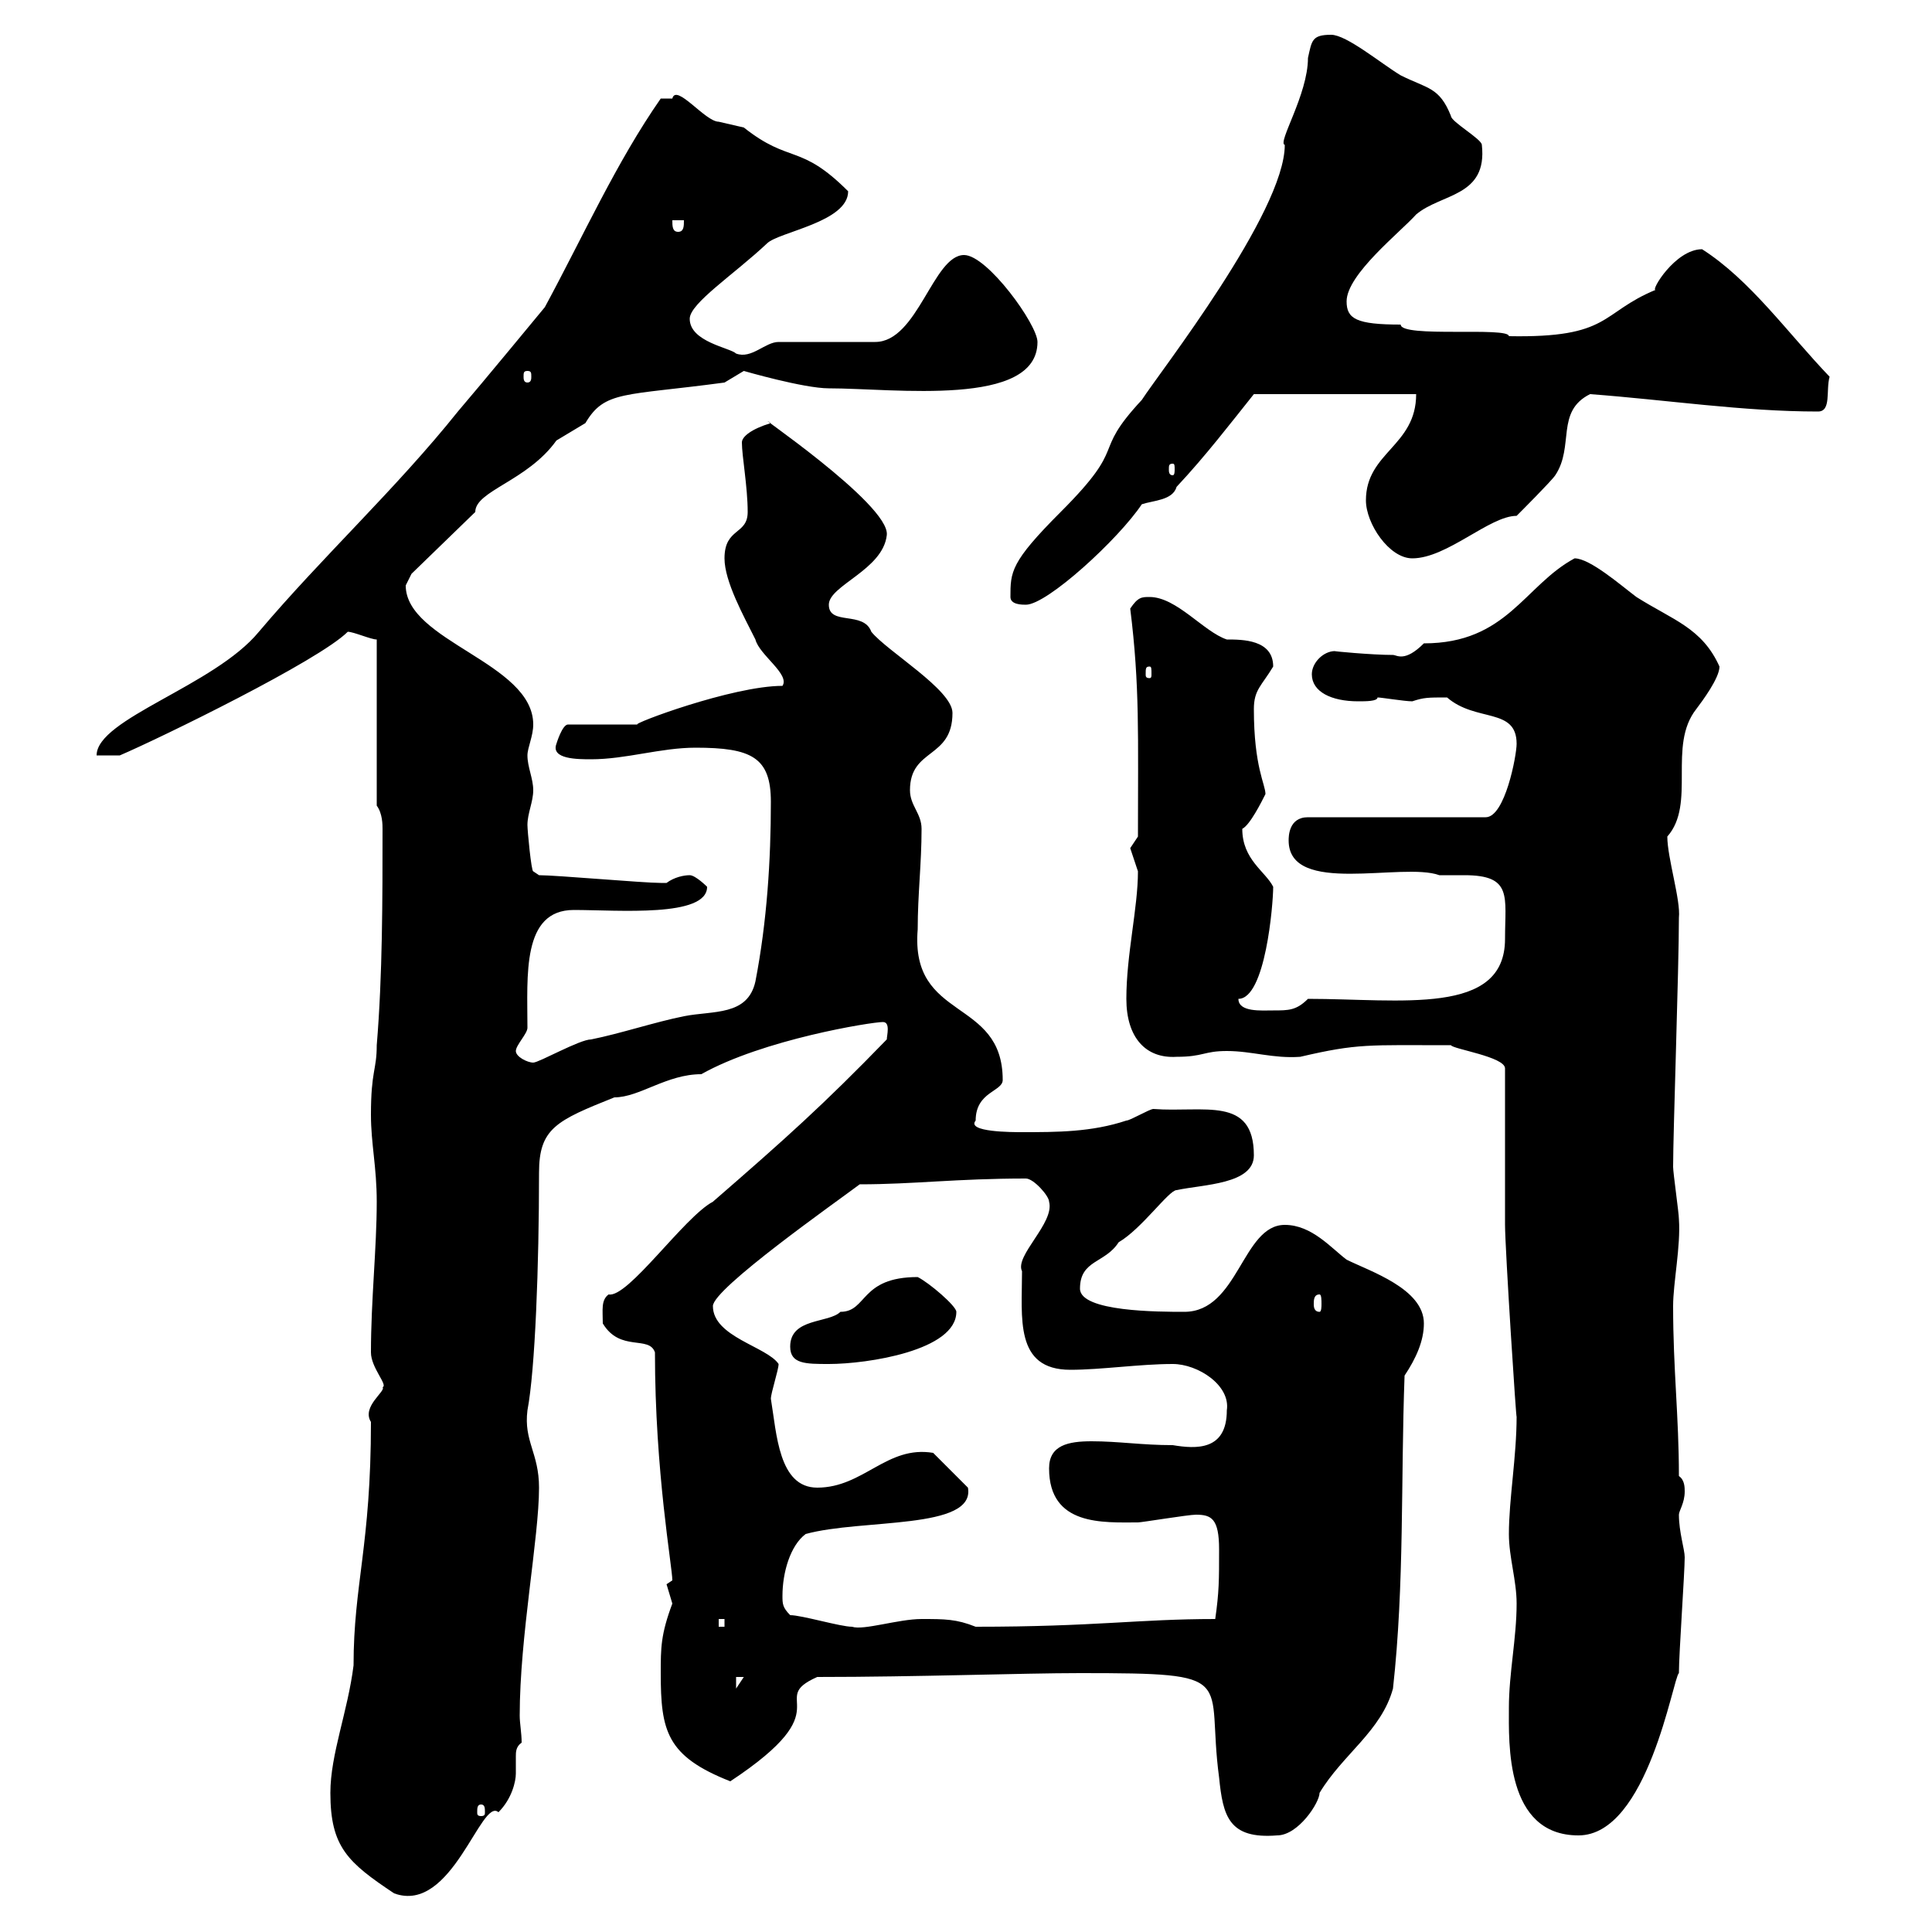 <svg xmlns="http://www.w3.org/2000/svg" xmlns:xlink="http://www.w3.org/1999/xlink" width="300" height="300"><path d="M51.30 278.40C51.30 286.80 54 289.20 61.20 294C70.20 297.30 74.70 279 77.40 281.40C79.50 279.30 80.10 276.60 80.10 275.40C80.10 274.20 80.10 273.60 80.10 272.70C80.10 272.10 80.10 271.20 81 270.60C81 269.10 80.70 267.60 80.70 266.40C80.70 254.10 83.70 238.80 83.70 231C83.70 225.60 81.30 223.80 81.90 219C83.10 212.70 83.70 196.50 83.70 182.10C83.70 175.20 86.40 174 95.40 170.40C99.30 170.40 103.50 166.80 108.90 166.80C118.50 161.40 135.30 158.70 137.10 158.70C138.30 158.70 137.70 160.80 137.70 161.40C127.80 171.60 122.10 176.70 110.70 186.60C106.20 189 97.50 201.60 94.50 201C93.30 201.90 93.60 203.40 93.60 205.50C96.30 210 100.80 207.30 101.70 210C101.70 228.60 104.40 243.30 104.40 245.40C104.40 245.40 103.50 246 103.50 246C103.50 246 104.40 249 104.40 249C102.60 253.80 102.60 255.90 102.60 259.80C102.60 268.80 103.50 272.70 113.40 276.60C131.10 264.90 118.80 264 126.90 260.40C142.50 260.40 158.70 259.80 167.70 259.80C192.90 259.80 187.20 260.40 189.30 276C189.90 282 190.80 285.60 198.30 285C201.60 285 204.90 279.90 204.90 278.40C208.50 272.40 214.50 268.80 216.30 262.20C218.10 246 217.50 229.80 218.10 213.60C219.90 210.90 221.10 208.20 221.10 205.50C221.10 200.10 212.70 197.40 209.10 195.60C206.70 193.80 203.70 190.20 199.50 190.20C192.90 190.20 192.30 203.70 183.90 203.70C180 203.70 167.70 203.70 167.70 200.10C167.70 195.60 171.60 196.20 173.70 192.90C177.30 190.80 181.50 184.80 182.70 184.80C186.90 183.90 194.70 183.90 194.70 179.40C194.70 170.10 186.90 172.80 179.10 172.20C178.50 172.20 175.50 174 174.90 174C169.50 175.80 164.10 175.80 158.70 175.80C157.20 175.80 150 175.80 151.50 174C151.50 169.50 155.70 169.50 155.70 167.70C155.70 154.80 141.30 158.70 142.50 144.30C142.50 138.90 143.10 134.10 143.10 128.70C143.10 126.30 141.30 125.10 141.30 122.70C141.30 116.10 147.90 117.90 147.90 110.70C147.90 107.10 137.70 101.10 135.30 98.10C134.10 94.80 128.70 97.20 128.70 93.90C128.70 90.90 137.10 88.50 137.70 83.10C138.30 78.30 115.50 63 119.70 65.70C116.70 66.60 115.20 67.80 115.20 68.70C115.20 70.80 116.10 75.60 116.10 79.50C116.10 83.10 112.50 81.90 112.50 86.70C112.50 90.30 115.50 95.70 117.30 99.30C117.90 101.70 122.70 104.70 121.50 106.50C113.70 106.50 97.80 112.50 99 112.50L88.20 112.50C87.30 112.50 86.40 115.50 86.40 115.50C85.50 117.90 89.70 117.90 91.80 117.90C97.20 117.90 102.60 116.10 108 116.10C116.70 116.10 119.70 117.60 119.70 124.50C119.70 133.50 119.10 143.10 117.30 152.40C116.10 157.80 110.70 156.90 106.20 157.80C101.70 158.70 96.30 160.50 91.80 161.40C90 161.40 83.70 165 82.80 165C81.90 165 80.10 164.10 80.10 163.20C80.10 162.30 81.90 160.50 81.90 159.60C81.90 151.50 81 141.30 89.10 141.30C96 141.30 109.80 142.50 109.80 137.70C109.80 137.70 108 135.90 107.10 135.90C106.20 135.90 104.70 136.20 103.50 137.10C102.60 137.10 102.60 137.10 102.60 137.10C99.90 137.10 86.40 135.90 83.70 135.90C83.70 135.90 82.80 135.30 82.80 135.30C82.50 135.30 81.90 129 81.90 128.10C81.90 126.30 82.80 124.50 82.80 122.70C82.80 120.90 81.90 119.10 81.90 117.30C81.90 116.10 82.80 114.30 82.80 112.50C82.80 102.90 63 99.60 63 90.90C63 90.90 63.90 89.10 63.90 89.10L73.80 79.50C73.80 76.20 81.90 74.70 86.40 68.40C86.40 68.40 90.90 65.70 90.90 65.70C93.90 60.60 96.90 61.50 112.50 59.40C112.50 59.40 115.50 57.60 115.50 57.60C115.50 57.60 124.80 60.30 128.70 60.30C138.90 60.30 161.10 63.30 161.10 53.10C161.10 50.40 153.30 39.60 149.70 39.60C144.90 39.60 142.50 53.10 135.90 53.10L120.90 53.10C118.80 53.10 116.70 55.80 114.30 54.90C113.40 54 107.10 53.10 107.10 49.50C107.10 47.10 114 42.60 119.10 37.80C120.90 36 131.70 34.50 131.70 29.70C124.20 22.20 122.70 25.50 115.50 19.80C115.50 19.80 111.60 18.90 111.60 18.90C109.50 18.90 105 12.90 104.40 15.30C104.40 15.30 102.60 15.30 102.60 15.30C95.70 25.20 90.60 36.60 84.60 47.70C84.60 47.70 74.70 59.70 71.10 63.90C61.50 75.90 50.10 86.40 40.20 98.10C33.30 106.50 15 111.60 15 117.30L18.60 117.30C24.90 114.60 49.50 102.60 54 98.10C54.90 98.10 57.60 99.30 58.50 99.30L58.50 125.10C59.40 126.30 59.40 128.10 59.40 128.70C59.40 139.50 59.40 151.50 58.50 162.30C58.50 166.20 57.60 166.20 57.60 173.10C57.60 177.60 58.50 181.20 58.50 186.60C58.50 193.80 57.60 201.90 57.60 210C57.60 212.40 60.30 215.10 59.40 215.40C60 216 56.10 218.40 57.60 220.80C57.60 240 54.90 246 54.90 258.60C54 265.80 51.30 272.40 51.30 278.40ZM234.30 265.20C234.30 270.60 233.70 285 245.10 285C255.90 285 259.80 260.40 260.70 259.80C260.70 256.80 261.60 244.20 261.60 241.80C261.60 240.60 260.70 237.90 260.70 235.20C260.70 234.60 261.60 233.40 261.60 231.60C261.60 231 261.60 229.80 260.70 229.20C260.70 219.90 259.80 212.70 259.80 202.80C259.80 199.20 261 193.50 260.70 189.30C260.70 188.40 259.80 182.10 259.80 181.20C259.80 175.80 260.70 150.30 260.70 142.50C261 139.80 258.90 133.20 258.90 129.90C263.40 124.80 258.90 115.80 263.40 110.10C264.30 108.90 267 105.30 267 103.50C264.30 97.50 259.80 96.30 254.10 92.70C251.70 90.90 246.90 86.70 244.50 86.70C236.70 90.90 234 99.90 221.10 99.90C218.10 102.90 216.90 101.70 216.30 101.70C213 101.70 206.70 101.10 207.30 101.10C205.50 101.10 203.70 102.90 203.70 104.70C203.70 107.40 206.70 108.90 210.90 108.90C212.10 108.90 213.90 108.90 213.90 108.30C214.50 108.30 218.10 108.90 219.30 108.90C221.10 108.30 221.70 108.30 224.70 108.30C229.20 112.20 235.50 109.80 235.50 115.50C235.50 117.30 233.70 126.90 230.70 126.90L203.10 126.90C200.10 126.90 200.10 129.90 200.10 130.50C200.10 139.20 217.80 133.80 223.50 135.90C224.70 135.90 225.90 135.90 227.40 135.90C234.90 135.90 233.70 139.20 233.70 145.80C233.70 157.80 217.50 155.10 203.10 155.10C201.30 156.90 200.10 156.90 197.70 156.90C195.90 156.90 192.30 157.20 192.30 155.10C196.50 155.10 197.70 140.40 197.70 137.70C196.50 135.30 192.90 133.50 192.90 128.70C194.10 128.10 195.90 124.50 196.50 123.30C196.50 121.80 194.70 119.10 194.70 110.10C194.70 107.10 195.90 106.50 197.70 103.50C197.70 99.30 192.90 99.30 190.50 99.30C186.90 98.10 182.70 92.70 178.50 92.70C177.30 92.70 176.70 92.70 175.50 94.50C177 106.50 176.70 114.30 176.70 129.90C176.70 129.90 175.50 131.70 175.50 131.70C175.50 131.70 176.70 135.30 176.70 135.30C176.70 141 174.90 148.20 174.90 155.10C174.90 161.10 177.90 164.40 182.70 164.10C186.90 164.10 186.90 163.20 190.50 163.20C194.40 163.20 197.70 164.40 201.90 164.10C210.90 162 212.40 162.30 225.30 162.30C225.60 162.90 233.70 164.10 233.70 165.90L233.70 190.20C233.70 193.80 235.50 221.70 235.50 219.90C235.50 226.20 234.30 232.80 234.30 238.20C234.30 241.80 235.50 245.40 235.50 249C235.50 254.40 234.30 259.80 234.30 265.20ZM74.70 280.20C75.30 280.20 75.30 280.80 75.30 281.40C75.30 281.70 75.30 282 74.70 282C74.10 282 74.10 281.70 74.10 281.40C74.10 280.80 74.10 280.20 74.70 280.20ZM114.30 260.40L115.50 260.40L114.30 262.20ZM111.60 251.40L112.50 251.40L112.50 252.60L111.60 252.60ZM122.70 250.80C121.50 249.60 121.50 249 121.50 247.80C121.50 244.20 122.70 240 125.10 238.20C133.80 235.80 151.50 237.60 150.30 231L144.90 225.60C137.70 224.40 134.10 231 126.90 231C120.90 231 120.60 222.60 119.70 217.20C119.70 216.30 120.90 212.70 120.90 211.80C119.10 209.10 110.70 207.60 110.70 202.80C110.70 200.10 129.90 186.60 133.50 183.90C141.90 183.90 148.50 183 159.30 183C160.50 183 162.90 185.70 162.90 186.60C163.80 189.90 157.50 195 158.70 197.40C158.70 204.60 157.50 212.70 166.20 212.70C171 212.70 177 211.80 182.10 211.80C186 211.80 191.10 215.10 190.50 219C190.50 225.30 185.70 225 182.10 224.40C177.30 224.40 173.70 223.80 169.50 223.80C165.90 223.80 162.90 224.40 162.90 228C162.90 237 171.30 236.40 176.70 236.40C177.30 236.40 184.50 235.20 185.70 235.20C188.10 235.20 189.30 235.80 189.30 240.60C189.30 245.40 189.30 247.20 188.70 251.40C176.70 251.40 170.10 252.60 151.50 252.60C148.50 251.40 146.70 251.40 143.10 251.40C139.50 251.40 134.10 253.20 132.30 252.60C130.50 252.60 124.50 250.80 122.70 250.80ZM122.70 209.10C122.70 211.80 125.10 211.80 128.70 211.80C134.70 211.80 148.50 209.70 148.50 203.70C148.50 202.80 144.30 199.20 142.50 198.30C133.50 198.30 134.70 203.70 130.50 203.70C128.70 205.50 122.70 204.60 122.70 209.10ZM204.90 201C205.20 201 205.20 201.90 205.20 202.50C205.20 202.80 205.20 203.70 204.90 203.70C204 203.70 204 202.80 204 202.50C204 201.90 204 201 204.90 201ZM178.50 103.50C178.80 103.50 178.80 103.80 178.80 104.70C178.80 105 178.80 105.30 178.50 105.30C177.90 105.30 177.90 105 177.90 104.70C177.90 103.80 177.90 103.50 178.50 103.50ZM156.90 92.70C156.90 93.90 158.70 93.90 159.30 93.90C162.60 93.90 173.70 83.70 177.30 78.30C179.10 77.70 182.10 77.70 182.70 75.60C187.20 70.80 191.10 65.70 194.70 61.20L219.90 61.20C219.90 69.30 212.10 70.20 212.10 77.70C212.10 81.30 215.70 86.70 219.30 86.70C224.70 86.70 231.30 80.10 235.50 80.10C236.10 79.50 240.90 74.70 241.50 73.80C244.50 69.30 241.50 63.90 246.90 61.20C258.90 62.10 270.60 63.90 282.30 63.90C284.40 63.90 283.50 60.60 284.10 58.50C277.50 51.60 271.80 43.50 264.30 38.70C260.10 38.70 256.20 45.30 257.10 45C248.40 48.60 250.20 52.50 234.30 52.20C234.30 50.70 217.50 52.50 217.50 50.40C210.60 50.40 209.10 49.50 209.10 46.80C209.10 42.60 217.50 36 219.90 33.30C223.80 30 231 30.60 230.10 22.50C230.10 21.60 225.30 18.90 225.30 18C223.50 13.50 221.70 13.80 217.50 11.70C214.50 9.90 209.10 5.40 206.70 5.40C203.70 5.40 203.70 6.30 203.10 9C203.10 14.70 198.30 22.20 199.50 22.50C199.50 33 180 57.90 177.30 62.10C169.20 70.80 175.50 68.70 164.70 79.50C156.90 87.30 156.90 88.80 156.90 92.70ZM182.10 72C182.40 72 182.40 72.30 182.40 72.90C182.40 73.20 182.40 73.80 182.10 73.80C181.50 73.80 181.50 73.20 181.50 72.90C181.50 72.30 181.50 72 182.10 72ZM81.90 57.60C82.50 57.60 82.50 57.90 82.50 58.50C82.50 58.80 82.50 59.40 81.90 59.40C81.30 59.40 81.30 58.80 81.30 58.50C81.30 57.90 81.30 57.60 81.90 57.60ZM104.40 34.20L106.20 34.20C106.20 35.10 106.20 36 105.30 36C104.40 36 104.40 35.10 104.40 34.20Z"/></svg>